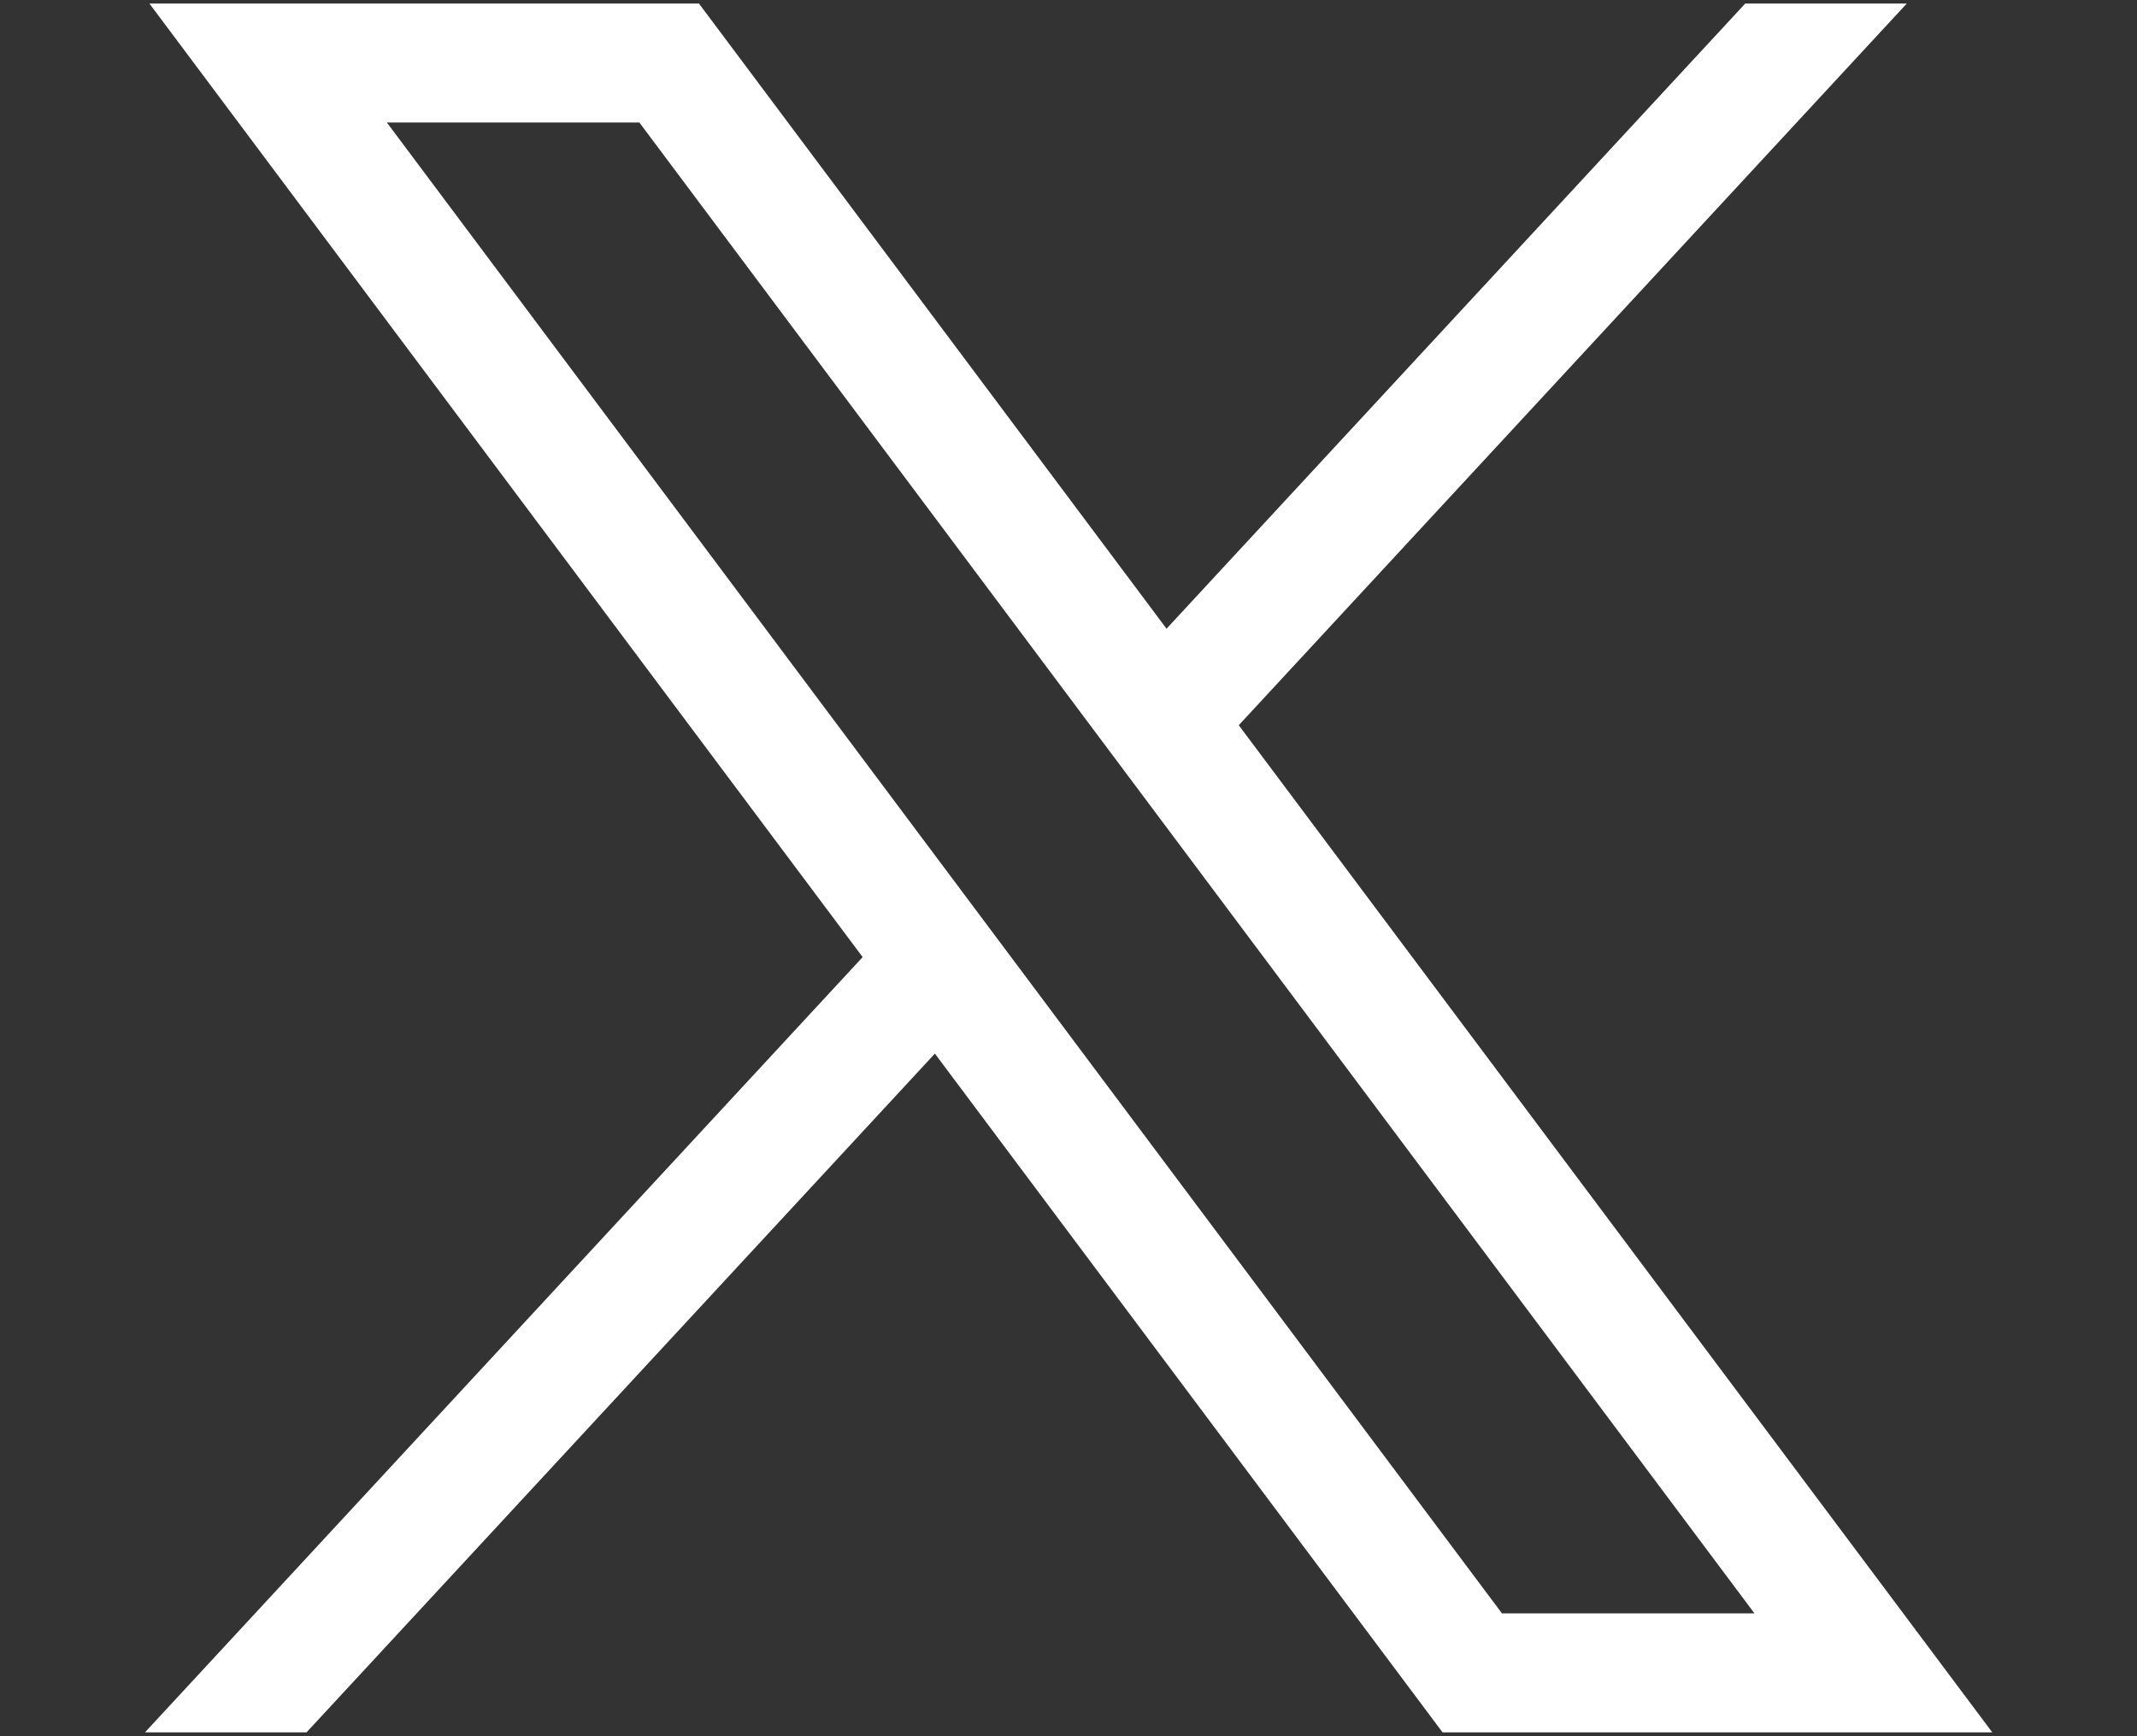 <?xml version="1.0" encoding="utf-8"?>
<!-- Generator: Adobe Illustrator 27.9.0, SVG Export Plug-In . SVG Version: 6.00 Build 0)  -->
<svg version="1.1" id="Layer_3" xmlns="http://www.w3.org/2000/svg" xmlns:xlink="http://www.w3.org/1999/xlink" x="0px" y="0px"
	 viewBox="0 0 2500 2031" style="enable-background:new 0 0 2500 2031;" xml:space="preserve">
<rect x="0" y="0" width="2500" height="2031" fill="#333333" stroke="none"/>
<style type="text/css">
	.st0{fill:#FFFFFF;}
</style>
<g id="layer1" transform="translate(52.39,-25.059)">
	<path id="path1009" class="st0" d="M122.4,29.2l834.4,1115.6l-839.6,907h189l735.1-794.1l593.9,794.1h643.1L1396.8,873.5
		l781.5-844.3h-189l-677,731.4l-547-731.4H122.4z M400.2,168.4h295.4l1304.5,1744.2h-295.4L400.2,168.4z"/>
</g>
</svg>
